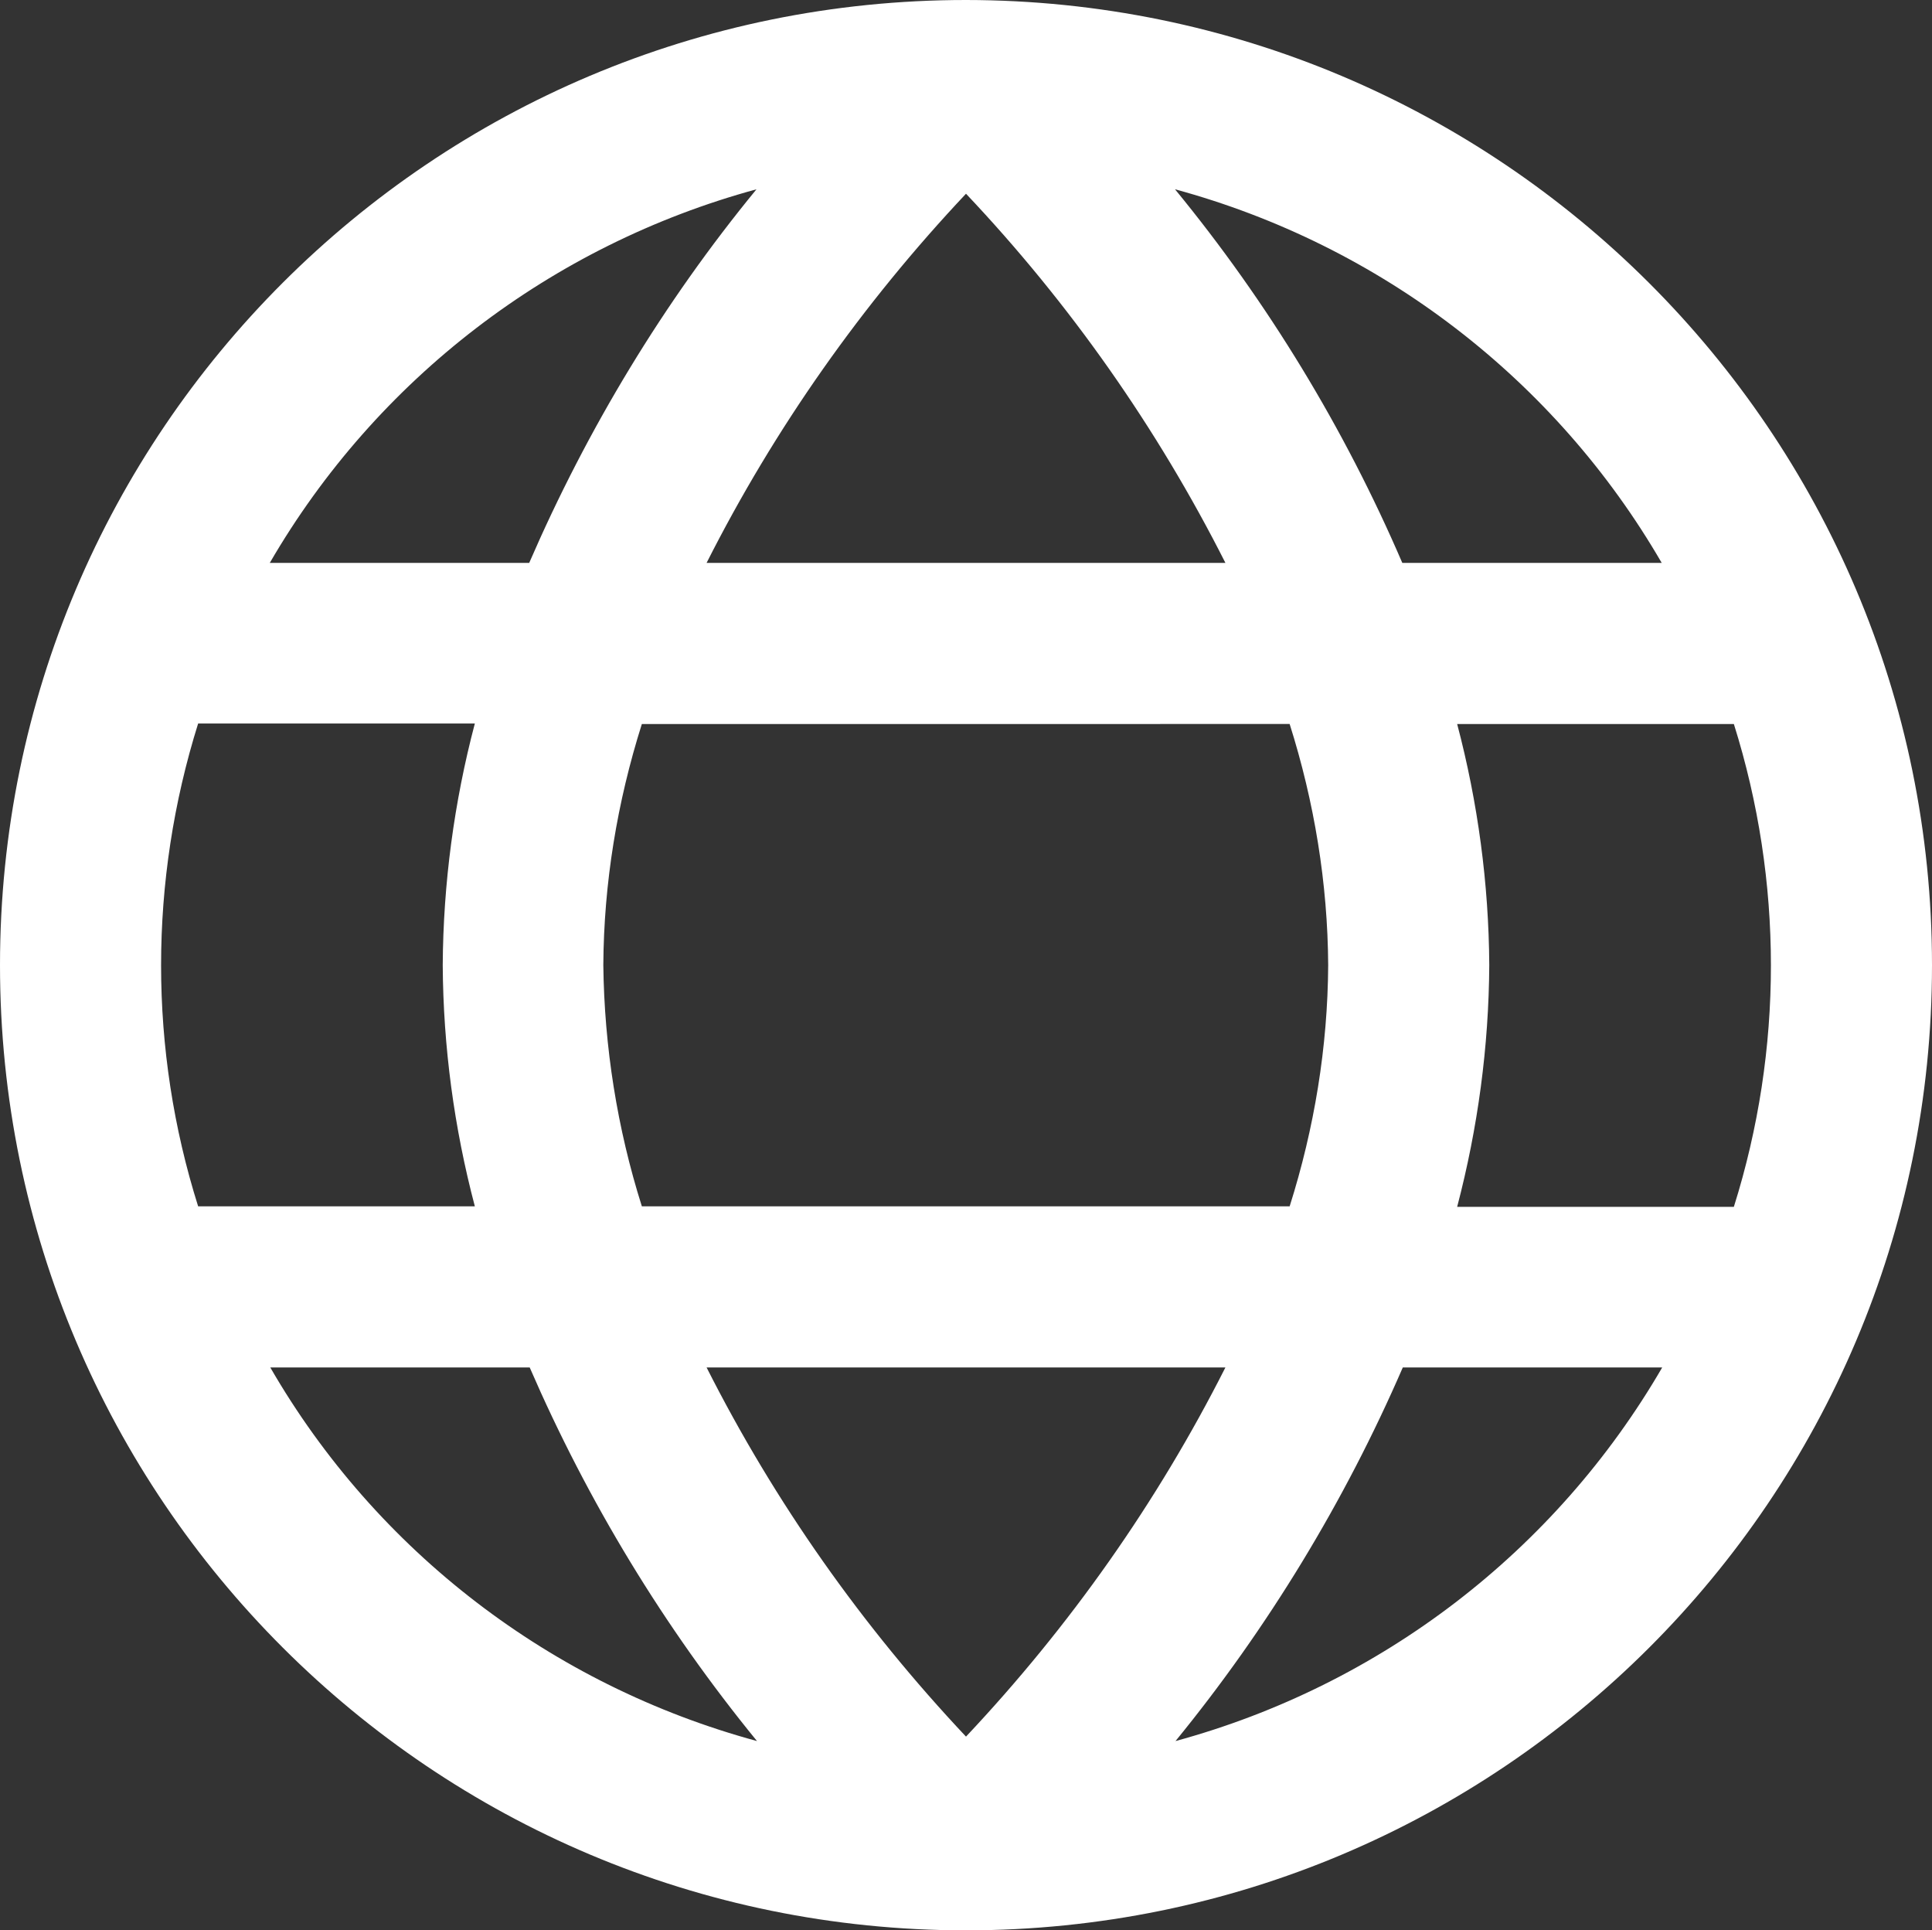 <?xml version="1.0" encoding="utf-8"?>
<!-- Generator: Adobe Illustrator 25.2.0, SVG Export Plug-In . SVG Version: 6.00 Build 0)  -->
<svg version="1.1" id="Layer_1" xmlns="http://www.w3.org/2000/svg" xmlns:xlink="http://www.w3.org/1999/xlink" x="0px" y="0px"
	 viewBox="0 0 391 390.6" style="enable-background:new 0 0 391 390.6;" xml:space="preserve">
<rect x="0" y="0" width="391" height="390.6" fill="#333333" stroke="none"/>
<style type="text/css">
	.st0{fill:#FFFFFF;}
</style>
<path class="st0" d="M195.5,0C87.5,0,0,87.4,0,195.3s87.5,195.3,195.5,195.3S391,303.2,391,195.3S303.4,0.1,195.5,0z M336.3,113.9
	h-52.5c-11.7-27.2-27.2-52.7-46-75.6C279.4,49.6,314.8,76.8,336.3,113.9z M268.8,195.3c-0.1,16.6-2.8,33-7.8,48.8H129.9
	c-5-15.8-7.6-32.3-7.8-48.8c0.1-16.6,2.8-33,7.8-48.8H261C266,162.3,268.7,178.7,268.8,195.3z M143,276.7h105
	c-13.8,27.3-31.5,52.4-52.5,74.7C174.5,329.1,156.8,304,143,276.7z M143,113.9c13.8-27.3,31.5-52.4,52.5-74.7
	c21,22.2,38.7,47.4,52.5,74.7L143,113.9z M153.1,38.3c-18.8,22.9-34.2,48.4-46,75.6H54.6C76.2,76.7,111.6,49.6,153.1,38.3z
	 M40.1,146.4h56c-4.2,15.9-6.4,32.4-6.5,48.9c0.1,16.5,2.3,32.9,6.5,48.8h-56C30.1,212.4,30.1,178.3,40.1,146.4L40.1,146.4z
	 M54.7,276.7h52.5c11.8,27.2,27.2,52.6,46,75.6C111.6,341,76.2,313.9,54.7,276.7L54.7,276.7z M237.9,352.3
	c18.7-22.9,34.2-48.4,46-75.6h52.5C314.8,313.9,279.4,341,237.9,352.3z M350.9,244.2h-56c4.2-16,6.4-32.4,6.5-48.9
	c-0.1-16.5-2.3-32.9-6.5-48.8h56C360.9,178.3,360.9,212.4,350.9,244.2L350.9,244.2z"/>
</svg>
